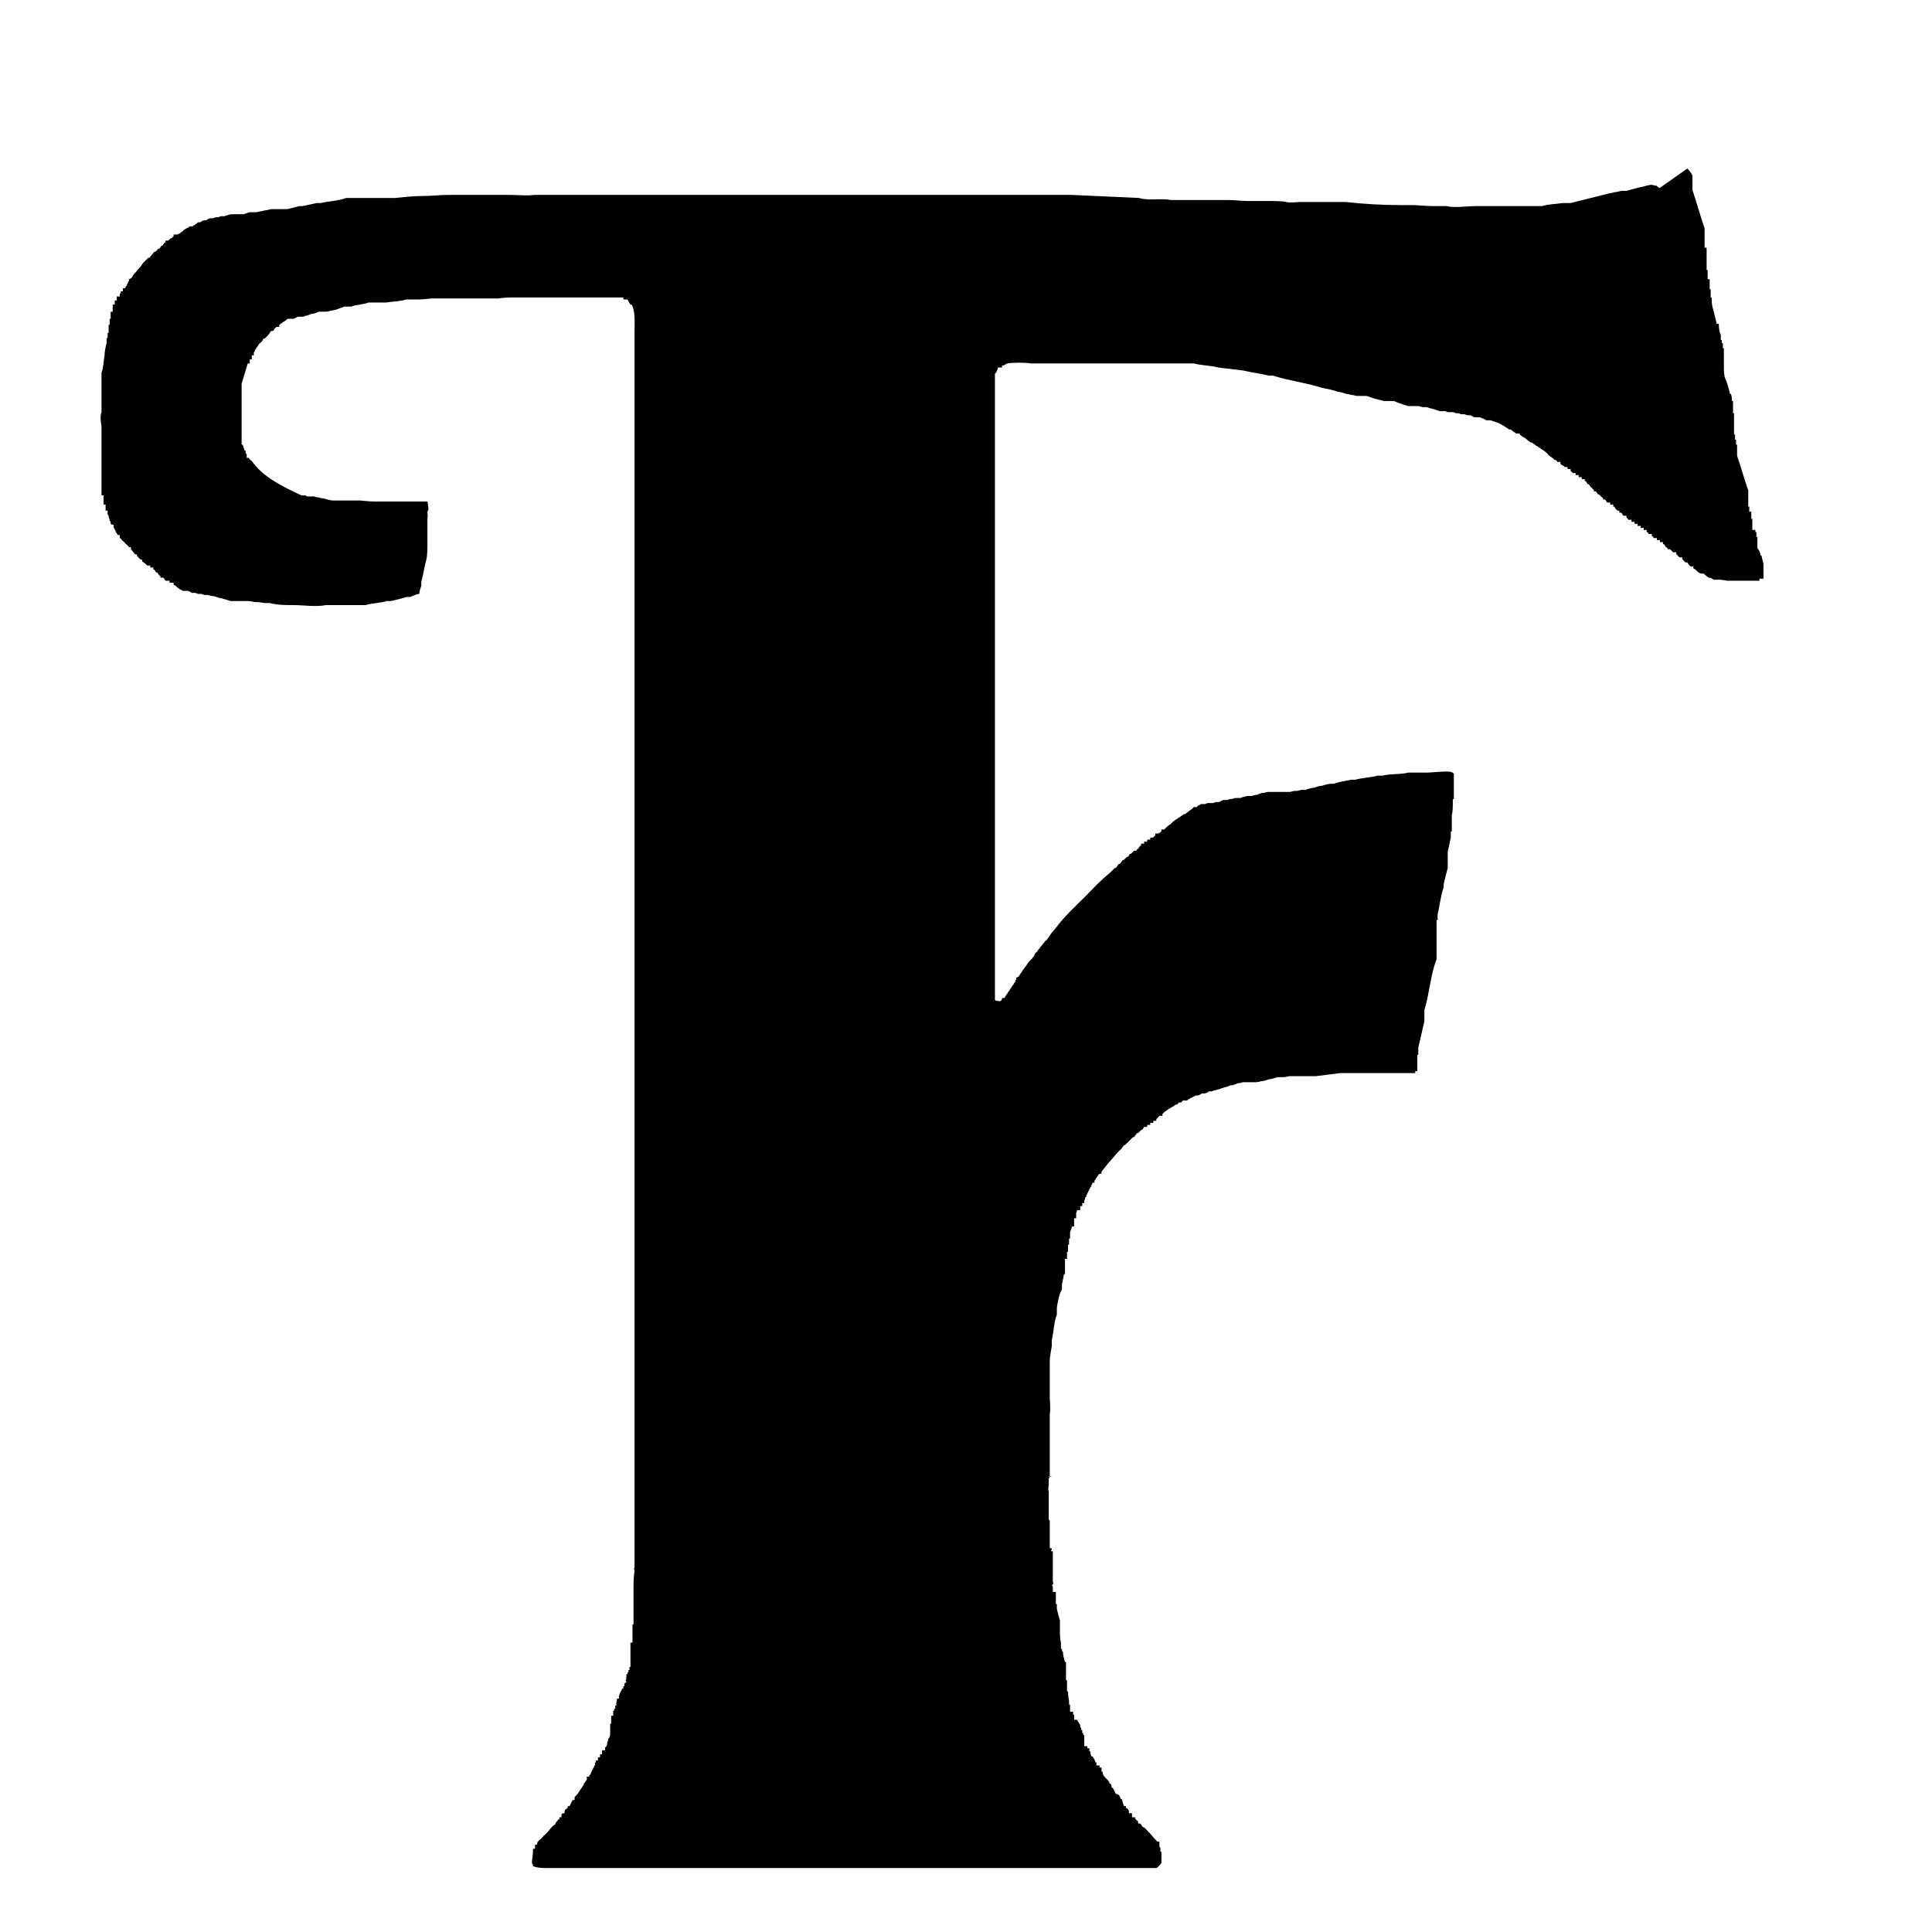 <svg viewBox="0 0 128 128" xmlns="http://www.w3.org/2000/svg">
	<path d="M111.79 11.165C111.79 11.165 112.059 11.435 112.126 11.636V11.838V11.973V12.107V12.242V12.376V12.578C112.395 13.385 112.664 14.327 112.933 15.134V15.336V15.47V15.672V15.807V15.941V16.412H113.068V16.614V16.748V16.883V17.017V17.152V17.286V17.488V17.555V17.892H113.135V18.026V18.497H113.27V18.699V18.833V19.17H113.337V19.372V19.708H113.404V20.044C113.404 20.044 113.471 20.448 113.539 20.649C113.539 20.649 113.673 21.188 113.74 21.457H113.875C113.875 21.457 113.875 21.995 114.009 22.197V22.533H114.077V22.735H114.144V22.869V23.071H114.211V23.273V23.34V23.542V23.609V23.811V23.878V24.08V24.214V24.416C114.211 24.416 114.211 24.82 114.279 25.021C114.413 25.291 114.548 25.761 114.615 26.098H114.682C114.682 26.098 114.749 26.299 114.749 26.569H114.817V26.905V27.039V27.174V27.376H114.884V27.712V27.847V27.981V28.183V28.317V28.452V28.788H114.951V29.125H115.018V29.461H115.086V29.595V29.73V29.864V29.999V30.201C115.355 30.941 115.556 31.748 115.826 32.488V32.689V32.824V32.959V33.16V33.227V33.564H115.893V33.9H116.027V34.035V34.371H116.095V34.505V34.64V35.111C116.095 35.111 116.229 35.111 116.296 35.111V35.245H116.364V35.38V35.582H116.431V35.783V35.851V36.322C116.431 36.322 116.633 36.523 116.633 36.792H116.7C116.7 36.792 116.767 37.129 116.834 37.331V37.667C116.834 37.667 116.834 38.138 116.834 38.34H116.565V38.474H116.364C116.364 38.474 116.229 38.474 116.095 38.474C116.095 38.474 115.22 38.474 115.018 38.474H114.749C114.749 38.474 114.615 38.474 114.548 38.474C114.548 38.474 114.48 38.474 114.413 38.474C114.413 38.474 114.077 38.407 113.942 38.407C113.942 38.407 113.942 38.407 113.875 38.407C113.875 38.407 113.875 38.407 113.808 38.407C113.808 38.407 113.808 38.407 113.74 38.407C113.74 38.407 113.673 38.407 113.606 38.407C113.606 38.407 113.606 38.407 113.539 38.407C113.404 38.34 113.404 38.272 113.202 38.272C113.202 38.272 112.933 38.07 112.866 38.003H112.731C112.597 38.003 112.462 37.869 112.395 37.801C112.395 37.801 112.261 37.667 112.193 37.667V37.532H111.992C111.992 37.532 111.992 37.465 111.924 37.465L111.79 37.263H111.655C111.655 37.263 111.655 37.196 111.588 37.196C111.588 37.196 111.521 37.062 111.453 37.062V36.927H111.252C111.252 36.927 111.252 36.86 111.184 36.86C111.184 36.86 111.117 36.725 111.05 36.725V36.591H110.848L110.646 36.389H110.512C110.512 36.389 110.445 36.254 110.377 36.254L110.243 36.053H110.176V35.918H109.974V35.783H109.772V35.649H109.57C109.57 35.649 109.503 35.514 109.436 35.514V35.38H109.234C109.234 35.38 109.167 35.245 109.099 35.245V35.111H108.898V34.976H108.696V34.842H108.494V34.707H108.292V34.573H108.09V34.438H107.889C107.889 34.438 107.821 34.304 107.754 34.304V34.169H107.552L107.418 33.967H107.283V33.833H107.149C107.149 33.833 107.149 33.766 107.081 33.766L106.947 33.564H106.88V33.429H106.678V33.295H106.476L106.342 33.093H106.207V33.026C106.207 33.026 106.207 32.959 106.14 32.959L105.938 32.757H105.871L105.736 32.555H105.602V32.488C105.602 32.488 105.602 32.42 105.534 32.42C105.534 32.42 105.467 32.286 105.4 32.286L105.265 32.084H105.198L105.064 31.882H104.996V31.748H104.795V31.613H104.593V31.479H104.391V31.344H104.189C104.189 31.344 104.189 31.277 104.122 31.277C104.122 31.277 104.122 31.21 104.055 31.21V31.075H103.853V30.941H103.651C103.651 30.941 103.651 30.873 103.584 30.873C103.584 30.873 103.517 30.806 103.449 30.806C103.449 30.806 103.449 30.739 103.382 30.739V30.604H103.18C103.18 30.604 103.113 30.47 103.046 30.47C103.046 30.47 103.046 30.47 102.978 30.47C102.978 30.47 102.978 30.402 102.911 30.402C102.911 30.402 102.911 30.335 102.844 30.335C102.844 30.335 102.642 30.201 102.575 30.134C102.575 30.134 102.575 30.066 102.508 30.066C102.508 30.066 102.508 29.999 102.44 29.999C102.44 29.999 102.44 29.932 102.373 29.932C102.373 29.932 102.239 29.797 102.171 29.797C102.171 29.797 102.037 29.663 101.97 29.663C101.97 29.663 101.835 29.528 101.768 29.528C101.768 29.528 101.633 29.394 101.566 29.394C101.566 29.394 101.566 29.326 101.499 29.326C101.499 29.326 101.499 29.326 101.431 29.326C101.431 29.326 101.23 29.192 101.162 29.125C101.162 29.125 101.028 28.99 100.961 28.99C100.961 28.99 100.759 28.855 100.692 28.788C100.692 28.788 100.692 28.721 100.624 28.721C100.624 28.721 100.624 28.721 100.557 28.721C100.557 28.721 100.557 28.721 100.49 28.721H100.422C100.422 28.721 100.422 28.654 100.355 28.654C100.355 28.654 100.153 28.519 100.086 28.452C100.086 28.452 100.086 28.452 100.019 28.452H99.952C99.952 28.452 99.952 28.385 99.884 28.385C99.884 28.385 99.414 28.048 99.144 27.981C99.144 27.981 99.01 27.914 98.943 27.914C98.943 27.914 98.808 27.847 98.741 27.847C98.741 27.847 98.741 27.847 98.674 27.847C98.674 27.847 98.674 27.847 98.606 27.847C98.606 27.847 98.606 27.847 98.539 27.847C98.539 27.847 98.539 27.847 98.472 27.847C98.472 27.847 98.27 27.712 98.203 27.712C98.203 27.712 98.068 27.645 98.001 27.645C98.001 27.645 97.934 27.645 97.867 27.645C97.867 27.645 97.867 27.645 97.799 27.645C97.799 27.645 97.799 27.645 97.732 27.645C97.732 27.645 97.732 27.645 97.665 27.645C97.665 27.645 97.463 27.51 97.396 27.51C97.396 27.51 97.328 27.51 97.261 27.51C97.261 27.51 97.261 27.51 97.194 27.51C97.194 27.51 97.059 27.443 96.992 27.443C96.992 27.443 96.925 27.443 96.858 27.443C96.858 27.443 96.858 27.443 96.79 27.443C96.79 27.443 96.656 27.376 96.588 27.376C96.588 27.376 96.521 27.376 96.454 27.376C96.454 27.376 96.32 27.308 96.252 27.308C96.252 27.308 96.185 27.308 96.118 27.308C96.118 27.308 96.118 27.308 96.05 27.308C96.05 27.308 95.983 27.308 95.916 27.308C95.916 27.308 95.781 27.241 95.714 27.241C95.714 27.241 95.647 27.241 95.58 27.241C95.58 27.241 95.58 27.241 95.512 27.241C95.512 27.241 95.445 27.241 95.378 27.241C95.378 27.241 95.243 27.174 95.176 27.174C95.176 27.174 95.041 27.107 94.974 27.107C94.974 27.107 94.772 27.039 94.705 27.039C94.705 27.039 94.571 26.972 94.503 26.972C94.503 26.972 94.503 26.972 94.436 26.972C94.436 26.972 94.369 26.972 94.302 26.972C94.302 26.972 94.302 26.972 94.234 26.972C94.234 26.972 94.033 26.905 93.965 26.905C93.965 26.905 93.965 26.905 93.898 26.905C93.898 26.905 93.831 26.905 93.763 26.905C93.763 26.905 93.696 26.905 93.629 26.905C93.629 26.905 93.562 26.905 93.495 26.905C93.495 26.905 93.427 26.905 93.36 26.905C93.36 26.905 93.36 26.905 93.293 26.905C93.293 26.905 92.62 26.703 92.351 26.569C92.351 26.569 92.284 26.569 92.216 26.569C92.216 26.569 92.149 26.569 92.082 26.569C92.082 26.569 92.015 26.569 91.947 26.569C91.947 26.569 91.88 26.569 91.813 26.569C91.813 26.569 91.746 26.569 91.678 26.569C91.678 26.569 91.477 26.501 91.409 26.501C91.409 26.501 91.208 26.434 91.14 26.434C91.14 26.434 90.737 26.299 90.535 26.232C90.535 26.232 90.4 26.232 90.333 26.232C90.333 26.232 90.266 26.232 90.199 26.232C90.199 26.232 90.064 26.232 89.997 26.232C89.997 26.232 89.93 26.232 89.862 26.232C89.862 26.232 89.66 26.165 89.526 26.165C89.526 26.165 89.324 26.098 89.19 26.098C89.19 26.098 88.853 25.963 88.652 25.963C88.315 25.829 87.912 25.761 87.575 25.694C86.567 25.358 85.356 25.223 84.347 24.887H84.078C83.54 24.753 82.934 24.685 82.396 24.551C81.858 24.483 81.253 24.416 80.715 24.349C80.244 24.214 79.571 24.214 79.1 24.08H78.764C78.764 24.08 78.495 24.08 78.428 24.08C78.428 24.08 78.226 24.08 78.091 24.08C78.091 24.08 77.822 24.08 77.688 24.08C77.688 24.08 77.419 24.08 77.284 24.08C77.284 24.08 77.082 24.08 76.948 24.08C76.948 24.08 76.679 24.08 76.544 24.08C76.544 24.08 76.208 24.08 76.074 24.08C76.074 24.08 75.737 24.08 75.535 24.08C75.535 24.08 75.199 24.08 75.065 24.08C75.065 24.08 74.796 24.08 74.661 24.08C74.661 24.08 74.325 24.08 74.123 24.08C74.123 24.08 73.787 24.08 73.585 24.08C73.585 24.08 73.249 24.08 73.047 24.08C73.047 24.08 72.643 24.08 72.374 24.08C72.374 24.08 71.971 24.08 71.701 24.08C71.701 24.08 71.365 24.08 71.163 24.08H70.962C70.962 24.08 70.424 24.08 70.154 24.08C70.154 24.08 69.482 24.08 69.213 24.08C69.011 24.08 68.608 24.08 68.338 24.08C68.002 24.013 67.06 24.013 66.724 24.08C66.724 24.08 66.522 24.214 66.455 24.214C66.455 24.214 66.455 24.214 66.388 24.214V24.349H66.119C66.119 24.349 66.052 24.685 65.917 24.753V66.253C65.917 66.253 65.984 66.32 66.186 66.32C66.186 66.32 66.186 66.388 66.253 66.32C66.253 66.32 66.388 66.32 66.388 66.119H66.522C66.522 66.119 66.59 66.119 66.59 66.052C66.59 66.052 66.657 65.917 66.724 65.85C66.724 65.85 66.791 65.715 66.859 65.648C66.859 65.648 66.926 65.513 66.993 65.446C66.993 65.446 67.06 65.312 67.128 65.244C67.128 65.244 67.195 65.11 67.262 65.043C67.262 65.043 67.262 64.908 67.329 64.908V64.773C67.329 64.773 67.531 64.706 67.531 64.639C67.531 64.639 67.599 64.504 67.666 64.437C67.666 64.437 67.733 64.303 67.8 64.235C67.8 64.235 67.935 64.034 68.002 63.966C68.002 63.966 68.069 63.832 68.137 63.765C68.137 63.765 68.271 63.563 68.338 63.563C68.338 63.563 68.473 63.361 68.54 63.294C68.54 63.294 68.54 63.159 68.608 63.159C68.608 63.159 68.608 63.092 68.675 63.092C68.675 63.092 68.809 62.89 68.876 62.823C68.876 62.823 69.078 62.554 69.146 62.487C69.146 62.487 69.28 62.285 69.347 62.285C69.347 62.285 69.415 62.15 69.482 62.083L69.616 61.881C69.616 61.881 69.885 61.545 69.953 61.478C70.491 60.738 71.163 60.132 71.836 59.46C72.374 58.922 72.912 58.316 73.518 57.846L73.854 57.509H73.921L74.123 57.24H74.19L74.392 56.971H74.459L74.661 56.769H74.728L74.863 56.568H74.93L75.132 56.366H75.266C75.266 56.366 75.334 56.231 75.401 56.231L75.535 56.029H75.603V55.895H75.805V55.76H76.006V55.626H76.208V55.491H76.41C76.41 55.491 76.41 55.424 76.477 55.424C76.477 55.424 76.477 55.357 76.544 55.357V55.222H76.746C76.746 55.222 76.814 55.155 76.881 55.155C76.881 55.155 76.881 55.088 76.948 55.088V54.953H77.15C77.15 54.953 77.15 54.886 77.217 54.886C77.217 54.886 77.217 54.819 77.284 54.819C77.284 54.819 77.284 54.751 77.352 54.751C77.352 54.751 77.486 54.617 77.553 54.617C77.553 54.617 77.553 54.55 77.621 54.55C77.621 54.55 77.621 54.482 77.688 54.482C77.688 54.482 77.688 54.415 77.755 54.415C77.755 54.415 77.89 54.281 77.957 54.281C77.957 54.281 78.091 54.146 78.159 54.146C78.159 54.146 78.293 54.012 78.361 54.012C78.361 54.012 78.361 53.944 78.428 53.944C78.428 53.944 78.428 53.944 78.495 53.944C78.495 53.944 78.697 53.81 78.764 53.742C78.764 53.742 78.966 53.608 79.033 53.541C79.033 53.541 79.033 53.474 79.1 53.474C79.1 53.474 79.1 53.474 79.168 53.474C79.168 53.474 79.168 53.474 79.235 53.474H79.302C79.302 53.474 79.302 53.406 79.369 53.406C79.369 53.406 79.369 53.339 79.437 53.339H79.504C79.504 53.339 79.504 53.272 79.571 53.272C79.571 53.272 79.571 53.272 79.638 53.272C79.638 53.272 79.638 53.272 79.706 53.272C79.706 53.272 79.706 53.272 79.773 53.272C79.773 53.272 79.773 53.272 79.84 53.272C79.84 53.272 79.975 53.204 80.042 53.204C80.042 53.204 80.042 53.204 80.109 53.204C80.109 53.204 80.109 53.204 80.177 53.204C80.177 53.204 80.177 53.204 80.244 53.204C80.244 53.204 80.244 53.204 80.311 53.204C80.311 53.204 80.311 53.204 80.378 53.204C80.378 53.204 80.513 53.137 80.58 53.137C80.58 53.137 80.58 53.137 80.647 53.137C80.647 53.137 80.715 53.137 80.782 53.137C80.782 53.137 80.984 53.003 81.051 53.003C81.051 53.003 81.051 53.003 81.118 53.003C81.118 53.003 81.118 53.003 81.186 53.003C81.186 53.003 81.253 53.003 81.32 53.003C81.32 53.003 81.454 52.935 81.522 52.935C81.522 52.935 81.589 52.935 81.656 52.935C81.656 52.935 81.791 52.868 81.858 52.868C81.858 52.868 81.925 52.868 81.993 52.868C81.993 52.868 81.993 52.868 82.06 52.868C82.06 52.868 82.127 52.868 82.194 52.868C82.194 52.868 82.329 52.801 82.396 52.801C82.396 52.801 82.598 52.734 82.665 52.734C82.665 52.734 82.665 52.734 82.733 52.734C82.733 52.734 82.8 52.734 82.867 52.734C82.867 52.734 82.867 52.734 82.934 52.734C82.934 52.734 83.136 52.666 83.203 52.666C83.203 52.666 83.203 52.666 83.271 52.666C83.271 52.666 83.54 52.532 83.674 52.532C83.674 52.532 83.674 52.532 83.742 52.532C83.742 52.532 83.943 52.465 84.01 52.465C84.01 52.465 84.078 52.465 84.145 52.465C84.145 52.465 84.212 52.465 84.28 52.465C84.28 52.465 84.347 52.465 84.414 52.465C84.414 52.465 84.481 52.465 84.549 52.465C84.549 52.465 84.616 52.465 84.683 52.465C84.683 52.465 84.75 52.465 84.818 52.465C84.818 52.465 84.952 52.465 85.019 52.465C85.019 52.465 85.087 52.465 85.154 52.465C85.154 52.465 85.221 52.465 85.288 52.465C85.288 52.465 85.423 52.465 85.49 52.465C85.49 52.465 85.692 52.397 85.827 52.397C85.827 52.397 85.894 52.397 85.961 52.397C85.961 52.397 86.163 52.33 86.297 52.33C86.297 52.33 86.432 52.33 86.499 52.33C86.499 52.33 86.835 52.196 87.037 52.196C87.037 52.196 87.374 52.061 87.575 52.061C87.575 52.061 87.979 51.926 88.181 51.926C88.181 51.926 88.315 51.926 88.383 51.926C88.719 51.792 89.19 51.725 89.526 51.657H89.795C90.266 51.523 90.804 51.523 91.275 51.388H91.611C92.082 51.254 92.822 51.321 93.293 51.187H93.831C93.831 51.187 93.831 51.187 93.898 51.187C93.898 51.187 94.234 51.187 94.436 51.187C94.907 51.187 95.311 51.119 95.781 51.119C96.05 51.119 96.185 51.119 96.32 51.254V51.657V51.859V52.061V52.263V52.465V52.935H96.252V53.07V53.204V53.339C96.252 53.339 96.252 53.81 96.185 54.012V54.213V54.281V54.482V54.684V55.088H96.118V55.289V55.491C96.118 55.491 95.983 56.164 95.916 56.433V56.635V56.837V57.038V57.24V57.509C95.916 57.509 95.714 58.249 95.647 58.585V58.787C95.445 59.325 95.378 60.065 95.243 60.603V60.805C95.243 60.805 95.243 60.805 95.243 60.872C95.243 60.872 95.311 60.872 95.243 60.94H95.176C95.176 60.94 95.176 61.276 95.176 61.41V61.612V61.814V62.016V62.218V62.419V62.621V62.823V63.025V63.563C94.772 64.572 94.705 65.85 94.369 66.926V67.195V67.397V67.666C94.234 68.204 94.1 68.876 93.965 69.415V69.885H93.898V70.087V70.289V70.491V70.693V70.962H93.763V71.096C92.956 71.096 92.216 71.096 91.409 71.096C91.073 71.096 90.602 71.096 90.333 71.096H89.795C89.459 71.096 89.122 71.096 88.786 71.096C88.248 71.163 87.71 71.231 87.172 71.298C87.172 71.298 86.97 71.298 86.903 71.298C86.903 71.298 86.701 71.298 86.567 71.298C86.567 71.298 86.365 71.298 86.297 71.298C86.297 71.298 86.163 71.298 86.096 71.298C86.096 71.298 85.894 71.298 85.827 71.298C85.827 71.298 85.692 71.298 85.625 71.298C85.625 71.298 85.49 71.298 85.423 71.298C85.423 71.298 85.154 71.365 85.019 71.365C85.019 71.365 84.885 71.365 84.818 71.365C84.818 71.365 84.683 71.365 84.616 71.365C84.616 71.365 84.28 71.5 84.078 71.5C84.078 71.5 83.742 71.634 83.54 71.634C83.54 71.634 83.338 71.701 83.203 71.701C83.203 71.701 83.136 71.701 83.069 71.701C83.069 71.701 83.002 71.701 82.934 71.701C82.934 71.701 82.8 71.701 82.733 71.701C82.733 71.701 82.665 71.701 82.598 71.701C82.598 71.701 82.531 71.701 82.463 71.701C82.463 71.701 82.396 71.701 82.329 71.701C82.329 71.701 82.127 71.769 82.06 71.769C82.06 71.769 82.06 71.769 81.993 71.769C81.993 71.769 81.724 71.903 81.589 71.903C81.589 71.903 81.589 71.903 81.522 71.903C81.522 71.903 81.253 72.038 81.118 72.038C81.118 72.038 80.984 72.105 80.916 72.105C80.916 72.105 80.782 72.172 80.715 72.172C80.715 72.172 80.513 72.24 80.446 72.24C80.446 72.24 80.311 72.307 80.244 72.307C80.244 72.307 80.177 72.307 80.109 72.307C80.109 72.307 79.907 72.441 79.84 72.441C79.84 72.441 79.84 72.441 79.773 72.441C79.773 72.441 79.706 72.441 79.638 72.441C79.638 72.441 79.437 72.576 79.369 72.576C79.369 72.576 79.369 72.576 79.302 72.576C79.302 72.576 79.302 72.576 79.235 72.576C79.235 72.576 78.966 72.71 78.831 72.778C78.831 72.778 78.764 72.845 78.697 72.845C78.697 72.845 78.697 72.912 78.629 72.912C78.629 72.912 78.629 72.912 78.562 72.912C78.562 72.912 78.562 72.912 78.495 72.912C78.495 72.912 78.495 72.912 78.428 72.912H78.361C78.361 72.912 78.361 72.98 78.293 72.98C78.293 72.98 78.293 73.047 78.226 73.047C78.226 73.047 78.226 73.047 78.159 73.047H78.091C78.091 73.047 78.091 73.114 78.024 73.114C78.024 73.114 78.024 73.181 77.957 73.181H77.89C77.89 73.181 77.755 73.316 77.688 73.316C77.688 73.316 77.621 73.383 77.553 73.383C77.553 73.383 77.553 73.45 77.486 73.45C77.486 73.45 77.486 73.45 77.419 73.45C77.419 73.45 77.419 73.518 77.352 73.518C77.352 73.518 77.217 73.652 77.15 73.652C77.15 73.652 77.15 73.719 77.082 73.719C77.082 73.719 77.082 73.787 77.015 73.787V73.921H76.814C76.814 73.921 76.813 73.988 76.746 73.988C76.746 73.988 76.679 74.123 76.612 74.123V74.257H76.41V74.392H76.208V74.526H76.006V74.661H75.805L75.67 74.863H75.603L75.401 75.065H75.334L75.132 75.334H75.065L74.526 75.872H74.459L74.325 76.074L73.988 76.41C73.988 76.41 73.719 76.746 73.585 76.881C73.585 76.881 73.585 76.948 73.518 76.948C73.518 76.948 73.316 77.217 73.249 77.284C73.249 77.284 73.047 77.553 72.98 77.621V77.755C72.98 77.755 72.845 77.755 72.778 77.822C72.778 77.822 72.71 77.957 72.643 78.024C72.643 78.024 72.576 78.159 72.509 78.226V78.361H72.374C72.374 78.361 72.374 78.495 72.307 78.495V78.629H72.24C72.24 78.629 72.24 78.764 72.172 78.764C72.172 78.764 72.172 78.899 72.105 78.899C72.105 78.899 72.105 79.033 72.038 79.033C72.038 79.033 72.038 79.168 71.971 79.168V79.302H71.903V79.369C71.903 79.369 71.903 79.504 71.836 79.504V79.706H71.701V79.907H71.567V80.177C71.567 80.177 71.433 80.177 71.365 80.177L71.298 80.378V80.446V80.513V80.715H71.163V80.782V80.916V80.984V81.253H71.029L70.894 81.656V81.724V81.858V82.06H70.827V82.194V82.262V82.463H70.76V82.598V82.665V82.934H70.693V83.002V83.405H70.558V83.54V83.674V83.809V83.943V84.078V84.414H70.491C70.491 84.414 70.424 84.818 70.356 85.087V85.423C70.154 85.759 70.087 86.23 70.02 86.634V87.105C69.818 87.575 69.818 88.248 69.684 88.786V89.19C69.684 89.19 69.549 89.862 69.549 90.199C69.549 90.266 69.549 90.266 69.549 90.4H69.616C69.616 90.4 69.616 90.4 69.549 90.4V90.737V91.073V91.275V91.477V92.015V92.216V92.62C69.549 92.62 69.616 93.427 69.549 93.696C69.549 93.831 69.549 94.167 69.549 94.503C69.549 94.974 69.549 95.647 69.549 95.916C69.549 95.983 69.549 96.05 69.549 96.05V96.252V96.32C69.549 96.32 69.549 96.32 69.616 96.32C69.616 96.32 69.616 96.32 69.549 96.32V96.79V96.992C69.549 96.992 69.549 97.059 69.549 97.194V97.328V97.463C69.549 97.53 69.549 97.597 69.549 97.597V97.799H69.684C69.684 97.799 69.549 97.867 69.482 97.799C69.482 97.799 69.482 97.867 69.549 97.867C69.549 97.934 69.482 97.934 69.482 97.934C69.482 98.001 69.482 98.001 69.482 98.001V98.405C69.482 98.405 69.415 98.674 69.482 98.808C69.482 98.808 69.482 98.808 69.482 98.943V99.077V99.279V99.481C69.482 99.884 69.482 100.288 69.482 100.692H69.549C69.549 100.692 69.549 100.759 69.482 100.759C69.482 100.759 69.482 100.759 69.549 100.759V100.961C69.549 100.961 69.549 100.961 69.549 101.095C69.549 101.095 69.549 101.095 69.549 101.162V101.297C69.549 101.297 69.549 101.297 69.549 101.364V101.835V102.104V102.239V102.373V102.575H69.684C69.684 102.575 69.684 102.709 69.616 102.777H69.751C69.751 102.777 69.751 103.248 69.751 103.382C69.751 103.382 69.751 103.382 69.751 103.449C69.751 103.449 69.751 103.449 69.751 103.517V103.651V103.853V104.055V104.391V104.66V104.795C69.751 104.795 69.818 104.862 69.751 104.996H69.684L69.751 105.131V105.333V105.467C69.751 105.467 69.885 105.467 69.953 105.467V105.803C69.953 105.803 69.953 105.803 69.953 105.938V106.073C69.953 106.14 69.953 106.274 69.953 106.274H70.02V106.611C70.02 106.611 70.154 107.149 70.222 107.35V107.552V108.023C70.222 108.292 70.222 108.561 70.289 108.83V108.898V109.234H70.356V109.301C70.356 109.301 70.356 109.436 70.424 109.436C70.424 109.637 70.491 109.906 70.558 110.108H70.625C70.625 110.108 70.625 110.31 70.625 110.445V110.512V110.714V110.915V111.319H70.693V111.453V111.655V111.723V112.059H70.76C70.76 112.059 70.76 112.462 70.827 112.664V112.933H70.894V113.001V113.404C70.894 113.404 71.029 113.404 71.096 113.404V113.471V113.606H71.163V113.673V113.942H71.365C71.365 113.942 71.5 114.211 71.567 114.279V114.346C71.567 114.346 71.567 114.48 71.634 114.48V114.615H71.701V114.817H71.769V114.951H71.836V115.153V115.22V115.691C71.836 115.691 71.971 115.691 72.038 115.691V115.826H72.172V116.027H72.24C72.24 116.027 72.24 116.229 72.307 116.364H72.374C72.374 116.364 72.576 116.633 72.576 116.767H72.643V116.969H72.845V117.104H72.98C72.98 117.104 72.98 117.305 72.98 117.373H73.047C73.047 117.776 73.45 117.843 73.518 118.18H73.585C73.585 118.18 73.652 118.247 73.652 118.449H73.719C73.719 118.449 73.854 118.651 73.921 118.852C74.123 118.852 74.19 118.987 74.257 119.189H74.325C74.325 119.189 74.392 119.458 74.459 119.659H74.594V119.794H74.661C74.661 119.794 74.796 119.929 74.796 119.996V120.13H74.997V120.399C74.997 120.399 75.132 120.399 75.199 120.399V120.467C75.199 120.467 75.334 120.668 75.401 120.668V120.803C75.401 120.803 75.535 120.803 75.603 120.87C75.603 120.87 75.67 121.072 75.805 121.072L76.074 121.341C76.074 121.341 76.074 121.408 76.141 121.408C76.141 121.408 76.477 121.812 76.679 122.014H76.814V122.215V122.283C76.814 122.283 76.814 122.417 76.881 122.417V122.484V122.686H76.948V122.888V123.426C76.948 123.426 76.746 123.695 76.612 123.762H36.12C36.12 123.762 35.514 123.762 35.313 123.628V123.561C35.245 123.493 35.245 123.426 35.245 123.292C35.245 123.292 35.313 122.754 35.313 122.686V122.484H35.447V122.417V122.35V122.215H35.582C35.582 122.215 35.582 122.014 35.649 122.014C35.649 122.014 35.716 121.879 35.783 121.879L35.985 121.677C35.985 121.677 35.985 121.61 36.053 121.61C36.053 121.61 36.187 121.476 36.254 121.408C36.389 121.274 36.591 120.937 36.792 120.87C36.792 120.736 36.927 120.668 36.994 120.534H37.062V120.399C37.062 120.399 37.129 120.399 37.196 120.399C37.196 120.198 37.196 120.13 37.398 120.13C37.398 119.996 37.398 119.996 37.465 119.861H37.532C37.532 119.861 37.532 119.794 37.6 119.794C37.6 119.659 37.6 119.659 37.734 119.659L37.936 119.256H38.07V119.054L38.272 118.852C38.272 118.852 38.34 118.718 38.407 118.651C38.407 118.651 38.474 118.516 38.541 118.449C38.541 118.449 38.608 118.314 38.676 118.247C38.676 118.247 38.676 118.112 38.743 118.112C38.743 118.112 38.81 117.978 38.878 117.911V117.843V117.709H39.012C39.012 117.709 39.079 117.574 39.147 117.507C39.147 117.507 39.147 117.373 39.214 117.373C39.214 117.373 39.214 117.238 39.281 117.238C39.281 117.238 39.281 117.104 39.348 117.104C39.348 117.104 39.348 116.969 39.416 116.969V116.767H39.483V116.633H39.617V116.431H39.752V116.229H39.886V115.96C39.886 115.96 40.021 115.96 40.088 115.96V115.758H40.156C40.156 115.758 40.156 115.624 40.223 115.624V115.556V115.489L40.29 115.287C40.29 115.287 40.29 115.153 40.357 115.153L40.425 114.951V114.884V114.817V114.749V114.682V114.615V114.548V114.48V114.413V114.211H40.492V114.144V114.009V113.942V113.673H40.626V113.539V113.337H40.694V113.202H40.761V113.001H40.828C40.828 113.001 40.828 112.664 40.895 112.53H41.03C41.03 112.53 40.963 112.395 41.03 112.328C41.03 112.193 41.164 112.059 41.232 111.857H41.299V111.723H41.366V111.521H41.434C41.434 111.521 41.434 111.453 41.501 111.453C41.501 111.453 41.501 111.386 41.434 111.319C41.568 111.252 41.434 111.184 41.501 111.117V110.915H41.568C41.568 110.915 41.568 110.781 41.635 110.781V110.646H41.703V110.445H41.77V110.243V109.974V109.772V109.637V109.436V109.032V108.83H41.904C41.904 108.628 41.904 108.359 41.904 108.158V107.956V107.62H41.972V107.216V107.081V106.745V106.543V106.342C41.972 106.342 41.972 105.669 41.972 105.4C41.972 104.929 41.972 104.525 42.039 104.055C42.039 104.055 41.972 103.92 42.039 103.853C42.039 103.853 42.039 103.18 42.039 102.978V22.062C42.039 21.389 42.106 20.582 41.837 20.179H41.77C41.77 20.179 41.635 19.977 41.568 19.842H41.299V19.708H41.164C40.761 19.708 40.425 19.708 40.021 19.708C39.752 19.708 39.079 19.708 38.608 19.708H38.07H37.936H37.398C37.398 19.708 36.658 19.708 36.322 19.708H36.053C35.716 19.708 35.38 19.708 35.044 19.708H34.909C34.909 19.708 34.236 19.708 33.967 19.708C33.967 19.708 33.295 19.708 33.026 19.775H32.219C32.219 19.775 31.882 19.775 31.748 19.775C31.479 19.775 31.142 19.775 30.873 19.775C30.873 19.775 30.47 19.775 30.201 19.775C30.201 19.775 29.864 19.775 29.663 19.775C29.663 19.775 29.326 19.775 29.125 19.775C29.125 19.775 28.788 19.775 28.586 19.775C28.586 19.775 27.981 19.842 27.712 19.842C27.712 19.842 27.443 19.842 27.308 19.842C27.308 19.842 27.039 19.842 26.905 19.842C26.501 19.977 25.963 19.977 25.56 20.044H25.223C25.223 20.044 25.021 20.044 24.954 20.044C24.954 20.044 24.753 20.044 24.685 20.044C24.685 20.044 24.483 20.044 24.416 20.044C24.08 20.179 23.609 20.179 23.273 20.313H22.802C22.802 20.313 22.466 20.448 22.264 20.515C22.264 20.515 21.995 20.582 21.927 20.582C21.927 20.582 21.726 20.649 21.591 20.649C21.591 20.649 21.524 20.649 21.457 20.649C21.457 20.649 21.389 20.649 21.322 20.649C21.322 20.649 21.188 20.649 21.12 20.649C21.12 20.649 20.851 20.784 20.717 20.784C20.717 20.784 20.717 20.784 20.649 20.784C20.649 20.784 20.381 20.919 20.246 20.919C20.246 20.919 20.111 20.986 20.044 20.986C20.044 20.986 19.977 20.986 19.91 20.986C19.91 20.986 19.91 20.986 19.842 20.986C19.842 20.986 19.775 20.986 19.708 20.986C19.708 20.986 19.506 21.12 19.439 21.12C19.439 21.12 19.439 21.12 19.372 21.12C19.372 21.12 19.372 21.12 19.304 21.12C19.304 21.12 19.304 21.12 19.237 21.12C19.237 21.12 19.237 21.12 19.17 21.12C19.17 21.12 19.17 21.12 19.102 21.12H19.035C19.035 21.12 19.035 21.188 18.968 21.188C18.968 21.188 18.833 21.322 18.766 21.322C18.766 21.322 18.632 21.457 18.564 21.457C18.564 21.457 18.564 21.524 18.497 21.524V21.658H18.295C18.295 21.658 18.295 21.726 18.228 21.726L18.093 21.927H17.959C17.959 21.927 17.69 22.398 17.421 22.466C17.421 22.6 17.219 22.735 17.152 22.802C17.152 22.802 17.085 22.936 17.017 23.004C17.017 23.004 16.95 23.138 16.883 23.206C16.883 23.206 16.883 23.34 16.816 23.34V23.542H16.681V23.811H16.547V24.08H16.412C16.277 24.551 16.143 24.954 16.008 25.425V25.694V26.03V26.636V27.443C16.008 27.443 16.008 27.981 16.008 28.25V28.452V28.654V28.855V28.99V29.125V29.259V29.461H16.076L16.21 29.864H16.277V30.066H16.345V30.201V30.335H16.479C16.479 30.335 16.614 30.537 16.681 30.537C17.421 31.613 18.699 32.219 19.977 32.824H20.246C20.246 32.824 20.313 32.891 20.381 32.891C20.381 32.891 20.448 32.891 20.515 32.891C20.515 32.891 20.582 32.891 20.649 32.891C20.649 32.891 20.717 32.891 20.784 32.891C20.784 32.891 20.986 32.959 21.12 32.959C21.12 32.959 21.322 33.026 21.457 33.026C21.457 33.026 21.86 33.16 22.062 33.16C22.062 33.16 22.197 33.16 22.264 33.16C22.264 33.16 22.398 33.16 22.466 33.16C22.466 33.16 22.6 33.16 22.667 33.16C22.667 33.16 22.869 33.16 22.936 33.16C22.936 33.16 23.138 33.16 23.206 33.16C23.206 33.16 23.407 33.16 23.542 33.16C23.542 33.16 23.811 33.16 23.878 33.16C23.878 33.16 24.483 33.227 24.82 33.227C24.82 33.227 25.358 33.227 25.627 33.227C25.627 33.227 26.098 33.227 26.367 33.227C26.838 33.227 27.443 33.227 27.779 33.227C27.914 33.227 27.847 33.227 27.847 33.227H28.317C28.317 33.227 28.385 33.497 28.385 33.766C28.25 33.9 28.385 34.102 28.317 34.304V34.505V34.707V35.044V35.38V35.582V35.918V36.053V36.254C28.317 36.254 28.317 36.792 28.25 37.062C28.116 37.532 28.048 38.07 27.914 38.541V38.81C27.914 38.81 27.779 39.147 27.779 39.348C27.578 39.348 27.376 39.483 27.174 39.55H26.972C26.972 39.55 26.232 39.752 25.896 39.819H25.627C25.223 39.954 24.685 39.954 24.214 40.088H23.878C23.878 40.088 23.609 40.088 23.474 40.088C23.474 40.088 23.138 40.088 23.004 40.088C23.004 40.088 22.6 40.088 22.398 40.088C22.398 40.088 21.86 40.088 21.591 40.088C20.986 40.223 20.044 40.088 19.439 40.088C18.901 40.088 18.363 40.088 17.892 39.954H17.555C17.555 39.954 17.152 39.886 16.883 39.886C16.883 39.886 16.547 39.819 16.412 39.819C16.412 39.819 16.277 39.819 16.21 39.819C16.21 39.819 16.076 39.819 16.008 39.819C16.008 39.819 15.874 39.819 15.807 39.819C15.807 39.819 15.672 39.819 15.605 39.819C15.605 39.819 15.47 39.819 15.403 39.819C15.403 39.819 15.336 39.819 15.268 39.819C15.268 39.819 14.865 39.685 14.596 39.617C14.596 39.617 14.596 39.617 14.529 39.617C14.529 39.617 14.192 39.483 14.058 39.483C14.058 39.483 14.058 39.483 13.991 39.483C13.991 39.483 13.789 39.416 13.722 39.416C13.722 39.416 13.722 39.416 13.654 39.416C13.654 39.416 13.587 39.416 13.52 39.416C13.52 39.416 13.385 39.348 13.318 39.348C13.318 39.348 13.318 39.348 13.251 39.348C13.251 39.348 13.183 39.348 13.116 39.348C13.116 39.348 12.982 39.281 12.914 39.281C12.914 39.281 12.914 39.281 12.847 39.281C12.847 39.281 12.78 39.281 12.713 39.281C12.713 39.281 12.511 39.147 12.444 39.147C12.444 39.147 12.444 39.147 12.376 39.147C12.376 39.147 12.376 39.147 12.309 39.147C12.309 39.147 12.309 39.147 12.242 39.147C12.242 39.147 12.175 39.147 12.107 39.147C12.107 39.147 12.04 39.079 11.973 39.079C11.973 39.079 11.771 38.945 11.704 38.878C11.704 38.878 11.569 38.743 11.502 38.743V38.608C11.502 38.608 11.3 38.608 11.233 38.608V38.474C11.233 38.474 11.031 38.474 10.964 38.474L10.829 38.272H10.627V38.138H10.56L10.426 37.936H10.358L10.224 37.734H10.157V37.6H9.955V37.465C9.955 37.465 9.82 37.465 9.753 37.465C9.753 37.465 9.551 37.263 9.417 37.196C9.417 37.062 9.417 37.062 9.282 37.062C9.282 37.062 9.282 36.994 9.215 36.994C9.215 36.994 9.215 36.927 9.148 36.927C9.148 36.927 9.148 36.86 9.08 36.86C9.08 36.725 9.08 36.725 8.946 36.725C8.946 36.725 8.744 36.456 8.677 36.389V36.254H8.542C8.542 36.254 8.408 36.053 8.341 36.053C8.341 36.053 8.206 35.851 8.139 35.851C8.139 35.851 8.004 35.649 7.937 35.649V35.582V35.447H7.802C7.802 35.447 7.735 35.313 7.668 35.245C7.668 35.245 7.668 35.111 7.601 35.111C7.601 35.111 7.601 34.976 7.533 34.976V34.775C7.533 34.775 7.399 34.775 7.332 34.707V34.64C7.332 34.64 7.332 34.505 7.264 34.505V34.438L7.197 34.236C7.197 34.236 7.197 34.102 7.13 34.102V33.833H6.995V33.766V33.698V33.429H6.861V33.295V33.227V33.16V33.093V32.824H6.726V32.689V32.622V32.488V32.353V32.219V32.084V31.95V31.815V31.68V31.546V31.412V31.21V31.008V30.806V30.604V30.402V30.201V29.932V29.663V29.326V28.923V28.25C6.726 28.25 6.592 27.578 6.726 27.308V26.501V26.098V25.694V25.223V24.685C6.861 24.349 6.861 23.878 6.928 23.542C6.928 23.273 6.995 23.004 7.063 22.735V22.398H7.13V22.062H7.197V21.927V21.793V21.524H7.264V21.457V21.322V21.12H7.332V21.053V20.919V20.649H7.466V20.582V20.448V20.179H7.601V20.111V19.91H7.735V19.641C7.735 19.641 7.87 19.641 7.937 19.641V19.439H8.004V19.304H8.139V19.237V19.102H8.273C8.273 19.102 8.341 18.968 8.408 18.901C8.408 18.901 8.408 18.766 8.475 18.766C8.475 18.766 8.475 18.632 8.542 18.632V18.497C8.542 18.497 8.744 18.43 8.744 18.363C8.744 18.363 8.811 18.228 8.879 18.161C8.879 18.161 8.879 18.093 8.946 18.093C8.946 18.093 9.215 17.757 9.349 17.623C9.349 17.623 9.417 17.488 9.484 17.421L9.82 17.085H9.888L10.224 16.681H10.291L10.493 16.479H10.56L10.695 16.277H10.762L10.896 16.076H10.964V15.941H11.165C11.165 15.941 11.165 15.874 11.233 15.874C11.233 15.874 11.233 15.807 11.3 15.807C11.3 15.807 11.367 15.739 11.435 15.739C11.435 15.739 11.435 15.672 11.502 15.672V15.538C11.502 15.538 11.704 15.538 11.771 15.538C11.771 15.538 11.838 15.47 11.905 15.47C11.905 15.47 12.04 15.336 12.107 15.336C12.107 15.336 12.175 15.201 12.242 15.201C12.242 15.201 12.444 15.067 12.511 15.067C12.511 15.067 12.511 14.999 12.578 14.999C12.578 14.999 12.578 14.999 12.645 14.999C12.645 14.999 12.645 14.999 12.713 14.999H12.78C12.78 14.999 12.78 14.932 12.847 14.932C12.847 14.932 13.049 14.798 13.116 14.73C13.116 14.73 13.116 14.73 13.183 14.73C13.183 14.73 13.183 14.73 13.251 14.73C13.251 14.73 13.452 14.596 13.52 14.596C13.52 14.596 13.587 14.596 13.654 14.596C13.654 14.596 13.856 14.461 13.923 14.461C13.923 14.461 13.923 14.461 13.991 14.461C13.991 14.461 14.058 14.461 14.125 14.461C14.125 14.461 14.26 14.394 14.327 14.394C14.327 14.394 14.394 14.394 14.461 14.394C14.461 14.394 14.596 14.327 14.663 14.327C14.663 14.327 14.73 14.327 14.798 14.327C14.798 14.327 14.798 14.327 14.865 14.327C14.865 14.327 14.999 14.26 15.067 14.26C15.067 14.26 15.268 14.192 15.336 14.192C15.336 14.192 15.336 14.192 15.403 14.192C15.403 14.192 15.47 14.192 15.538 14.192C15.538 14.192 15.605 14.192 15.672 14.192C15.672 14.192 15.739 14.192 15.807 14.192C15.807 14.192 15.874 14.192 15.941 14.192C15.941 14.192 16.008 14.192 16.076 14.192C16.076 14.192 16.076 14.192 16.143 14.192C16.143 14.192 16.479 14.058 16.614 14.058C16.614 14.058 16.681 14.058 16.748 14.058C16.748 14.058 16.816 14.058 16.883 14.058C16.883 14.058 16.95 14.058 17.017 14.058C17.017 14.058 17.219 13.991 17.354 13.991C17.354 13.991 17.555 13.923 17.69 13.923C17.69 13.923 17.892 13.856 18.026 13.856C18.026 13.856 18.161 13.856 18.228 13.856C18.228 13.856 18.363 13.856 18.43 13.856C18.43 13.856 18.564 13.856 18.632 13.856C18.632 13.856 18.766 13.856 18.833 13.856C18.833 13.856 18.968 13.856 19.035 13.856C19.035 13.856 19.573 13.722 19.842 13.654C19.842 13.654 19.977 13.654 20.044 13.654C20.313 13.587 20.717 13.52 20.986 13.452H21.255C21.793 13.318 22.398 13.318 22.936 13.116C23.138 13.116 23.34 13.116 23.609 13.116C23.609 13.116 23.878 13.116 23.945 13.116C23.945 13.116 24.214 13.116 24.282 13.116C24.282 13.116 24.551 13.116 24.685 13.116C24.685 13.116 24.954 13.116 25.089 13.116C25.089 13.116 25.425 13.116 25.627 13.116C25.627 13.116 25.963 13.116 26.165 13.116C26.838 13.049 27.443 12.982 28.116 12.982C28.654 12.982 29.125 12.914 29.663 12.914H30.335C30.335 12.914 31.142 12.914 31.546 12.914H33.833C34.304 12.914 34.976 12.982 35.38 12.914H44.864C47.487 12.914 50.11 12.914 52.734 12.914H55.289C55.693 12.914 56.231 12.914 56.568 12.914H59.056C59.056 12.914 59.796 12.914 60.132 12.914C60.536 12.914 60.94 12.914 61.343 12.914H62.15C62.621 12.914 63.092 12.914 63.563 12.914C64.034 12.914 64.437 12.914 64.908 12.914C65.379 12.914 65.782 12.914 66.253 12.914C66.253 12.914 66.724 12.914 66.926 12.914H67.464C67.868 12.914 68.271 12.914 68.675 12.914C69.078 12.914 69.415 12.914 69.818 12.914C70.222 12.914 70.625 12.914 71.029 12.914C72.509 12.982 73.988 13.049 75.468 13.116C76.074 13.318 76.948 13.116 77.553 13.251H78.495C78.495 13.251 79.235 13.251 79.504 13.251C79.504 13.251 80.177 13.251 80.446 13.251H81.387C81.791 13.251 82.262 13.318 82.665 13.318H83.271C83.271 13.318 83.876 13.318 84.145 13.318C84.145 13.318 84.28 13.318 84.347 13.318C84.347 13.318 85.019 13.318 85.221 13.385C85.49 13.452 85.894 13.385 86.096 13.385H86.903C86.903 13.385 87.374 13.385 87.575 13.385C87.575 13.385 87.912 13.385 88.114 13.385C88.45 13.385 88.853 13.385 89.19 13.385C90.4 13.52 91.611 13.587 92.755 13.587C92.755 13.587 93.225 13.587 93.495 13.587C93.965 13.587 94.436 13.654 94.907 13.654H95.849C96.32 13.789 97.194 13.654 97.799 13.654C98.136 13.654 98.539 13.654 98.741 13.654H99.884C99.884 13.654 100.355 13.654 100.557 13.654C100.557 13.654 100.692 13.654 100.759 13.654H101.23C101.23 13.654 101.566 13.654 101.7 13.654C101.7 13.654 102.037 13.654 102.171 13.654C102.575 13.52 103.113 13.52 103.517 13.452H104.055C104.862 13.251 105.669 13.049 106.476 12.847C106.476 12.847 106.678 12.78 106.812 12.78C106.812 12.78 107.014 12.713 107.149 12.713C107.149 12.713 107.35 12.645 107.485 12.645C107.485 12.645 107.552 12.645 107.62 12.645C107.62 12.645 107.687 12.645 107.754 12.645C107.754 12.645 108.225 12.511 108.494 12.444C108.494 12.444 108.763 12.376 108.83 12.376C108.83 12.376 109.234 12.242 109.436 12.242C109.436 12.242 109.637 12.309 109.772 12.309C109.772 12.309 109.839 12.444 109.974 12.444L111.79 11.165Z" fill="black"/>
</svg>
